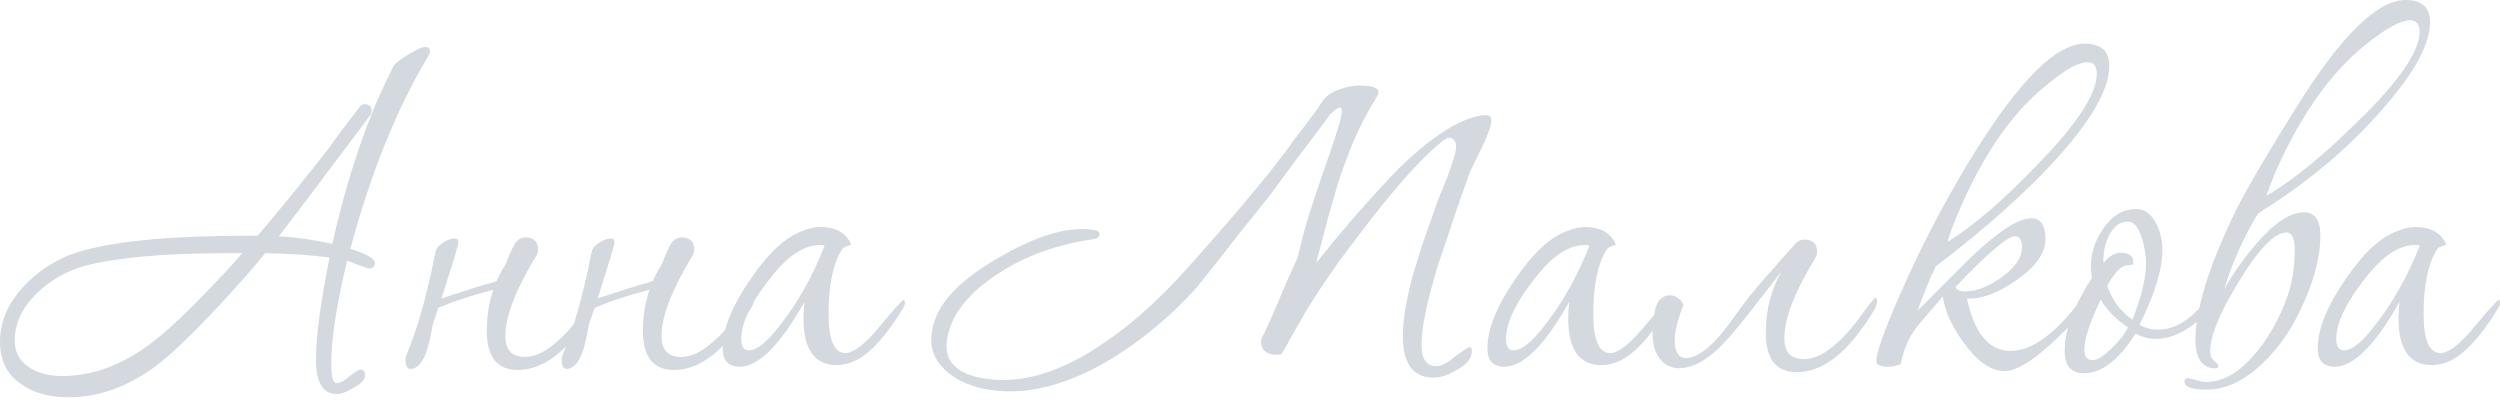 <?xml version="1.0" encoding="UTF-8"?> <svg xmlns="http://www.w3.org/2000/svg" width="1833" height="294" viewBox="0 0 1833 294" fill="none"> <path d="M315.295 38.011C315.295 38.812 314.629 40.279 313.295 42.413C290.621 80.291 271.816 126.971 256.878 182.455C268.881 186.189 274.883 189.657 274.883 192.858C274.883 195.525 273.416 196.859 270.482 196.859C270.215 196.859 267.814 196.059 263.28 194.458C258.745 192.591 255.811 191.524 254.477 191.257C246.741 223.267 242.874 248.608 242.874 267.28C242.874 276.35 244.207 280.885 246.875 280.885C249.276 280.885 252.477 279.151 256.478 275.683C260.746 272.482 263.28 270.881 264.08 270.881C266.481 270.881 267.681 272.349 267.681 275.283C267.681 278.217 265.014 281.151 259.679 284.085C254.611 287.286 250.343 288.887 246.875 288.887C236.738 288.887 231.67 280.484 231.67 263.679C231.67 246.608 235.005 221.667 241.673 188.857C228.069 186.99 212.331 185.923 194.459 185.656C186.457 195.525 175.92 207.529 162.85 221.667C141.51 244.607 125.105 260.345 113.635 268.881C93.095 283.819 72.022 291.288 50.416 291.288C36.011 291.288 24.408 288.087 15.605 281.685C5.202 274.749 0 264.346 0 250.475C0 235.004 6.536 220.733 19.606 207.662C31.343 195.926 45.214 187.923 61.219 183.655C87.894 176.186 130.44 172.585 188.857 172.852C206.196 152.579 223.668 131.106 241.273 108.432C246.075 101.497 253.544 91.494 263.68 78.423C264.747 77.09 265.947 76.423 267.281 76.423C270.749 76.423 272.483 78.023 272.483 81.224C272.483 82.025 272.216 82.958 271.682 84.025C270.082 86.426 261.813 97.496 246.875 117.235C229.536 140.442 215.399 159.114 204.462 173.252C217.799 174.052 230.87 175.92 243.674 178.854C251.143 144.977 260.746 113.234 272.483 83.625C275.684 75.356 281.018 63.619 288.487 48.414C289.554 46.547 293.155 43.746 299.291 40.012C305.426 36.277 309.56 34.41 311.694 34.41C314.095 34.41 315.295 35.611 315.295 38.011ZM177.654 185.656H166.451C120.57 185.656 85.893 188.723 62.419 194.859C49.082 198.593 37.478 205.128 27.609 214.464C16.405 225.134 10.804 236.871 10.804 249.675C10.804 258.478 14.538 265.146 22.007 269.681C28.142 273.682 36.011 275.683 45.614 275.683C65.887 275.683 85.76 269.014 105.232 255.677C117.769 247.141 133.641 232.737 152.846 212.464C160.849 204.461 169.118 195.525 177.654 185.656ZM368.512 197.259C369.312 196.459 370.112 195.125 370.912 193.258C371.712 191.391 372.513 189.39 373.313 187.256C374.38 185.122 375.314 183.122 376.114 181.254C377.181 179.12 378.114 177.653 378.915 176.853C380.782 174.986 382.916 174.052 385.317 174.052C391.452 174.052 394.519 177.12 394.519 183.255C394.519 184.589 393.986 186.189 392.919 188.057C377.981 212.597 370.512 232.07 370.512 246.474C370.512 256.611 375.314 261.679 384.916 261.679C392.385 261.679 400.388 257.811 408.924 250.075C414.792 245.007 421.061 237.805 427.729 228.469C433.331 220.733 436.532 216.865 437.332 216.865C438.133 216.865 438.533 217.665 438.533 219.266C438.533 221.133 437.732 223.401 436.132 226.068C417.993 256.21 399.187 271.282 379.715 271.282C364.51 271.282 356.908 261.679 356.908 242.473C356.908 231.803 358.509 221.8 361.709 212.464C355.308 214.064 348.772 215.932 342.104 218.066C335.435 220.2 328.499 222.734 321.297 225.668C320.764 227.802 320.097 229.936 319.297 232.07C318.496 233.937 317.83 235.938 317.296 238.072C315.162 250.609 312.761 259.145 310.094 263.679C307.426 268.214 304.359 270.481 300.891 270.481C298.49 270.481 297.29 268.081 297.29 263.279C297.29 262.212 297.557 261.145 298.09 260.078C301.024 253.143 303.959 245.007 306.893 235.671C309.827 226.068 312.761 214.865 315.696 202.061C316.229 199.927 316.763 197.393 317.296 194.458C317.83 191.257 318.63 187.523 319.697 183.255C320.497 181.388 322.364 179.521 325.298 177.653C328.233 175.786 330.9 174.853 333.301 174.853C335.168 174.853 336.102 175.653 336.102 177.253C336.102 178.587 335.035 182.722 332.901 189.657C330.767 196.326 327.699 206.062 323.698 218.866C327.432 217.532 331.967 216.065 337.302 214.464C342.637 212.597 348.906 210.597 356.108 208.463C357.975 208.196 360.642 207.396 364.11 206.062C365.444 203.128 366.911 200.194 368.512 197.259ZM482.999 197.259C483.799 196.459 484.6 195.125 485.4 193.258C486.2 191.391 487 189.39 487.801 187.256C488.868 185.122 489.801 183.122 490.601 181.254C491.668 179.12 492.602 177.653 493.402 176.853C495.27 174.986 497.404 174.052 499.804 174.052C505.939 174.052 509.007 177.12 509.007 183.255C509.007 184.589 508.474 186.189 507.407 188.057C492.469 212.597 485 232.07 485 246.474C485 256.611 489.801 261.679 499.404 261.679C506.873 261.679 514.875 257.811 523.411 250.075C529.28 245.007 535.548 237.805 542.217 228.469C547.819 220.733 551.02 216.865 551.82 216.865C552.62 216.865 553.02 217.665 553.02 219.266C553.02 221.133 552.22 223.401 550.62 226.068C532.481 256.21 513.675 271.282 494.203 271.282C478.998 271.282 471.396 261.679 471.396 242.473C471.396 231.803 472.996 221.8 476.197 212.464C469.795 214.064 463.26 215.932 456.591 218.066C449.923 220.2 442.987 222.734 435.785 225.668C435.251 227.802 434.585 229.936 433.784 232.07C432.984 233.937 432.317 235.938 431.784 238.072C429.65 250.609 427.249 259.145 424.582 263.679C421.914 268.214 418.846 270.481 415.379 270.481C412.978 270.481 411.778 268.081 411.778 263.279C411.778 262.212 412.044 261.145 412.578 260.078C415.512 253.143 418.446 245.007 421.381 235.671C424.315 226.068 427.249 214.865 430.183 202.061C430.717 199.927 431.25 197.393 431.784 194.458C432.317 191.257 433.117 187.523 434.184 183.255C434.985 181.388 436.852 179.521 439.786 177.653C442.72 175.786 445.388 174.853 447.789 174.853C449.656 174.853 450.589 175.653 450.589 177.253C450.589 178.587 449.522 182.722 447.388 189.657C445.254 196.326 442.187 206.062 438.186 218.866C441.92 217.532 446.455 216.065 451.79 214.464C457.125 212.597 463.393 210.597 470.595 208.463C472.463 208.196 475.13 207.396 478.598 206.062C479.932 203.128 481.399 200.194 482.999 197.259ZM663.507 222.067C663.507 223.401 662.706 225.268 661.106 227.668C649.369 246.608 638.299 258.744 627.896 264.079C623.095 266.48 618.293 267.681 613.492 267.681C597.22 267.681 589.084 256.21 589.084 233.27C589.084 229.536 589.351 225.534 589.885 221.267C572.012 253.009 556.141 268.881 542.27 268.881C534.001 268.881 529.866 264.346 529.866 255.277C529.866 241.406 536.535 224.734 549.872 205.262C563.21 185.522 576.147 173.519 588.684 169.251C593.219 167.384 597.62 166.45 601.888 166.45C611.491 166.45 618.426 169.784 622.694 176.453C623.495 177.787 623.895 178.72 623.895 179.254C623.895 179.521 622.961 179.921 621.094 180.454C619.227 180.988 617.893 181.921 617.093 183.255C610.691 193.658 607.49 209.263 607.49 230.069C607.49 249.275 611.624 258.878 619.894 258.878C625.762 258.878 634.031 252.476 644.701 239.672C655.638 226.601 661.506 220.066 662.306 220.066C663.107 220.066 663.507 220.733 663.507 222.067ZM604.689 180.054C603.622 179.787 602.422 179.654 601.088 179.654C590.418 179.654 579.348 186.456 567.878 200.06C551.606 219.799 543.471 235.938 543.471 248.475C543.471 254.076 545.338 256.877 549.072 256.877C554.941 256.877 562.543 250.742 571.879 238.472C584.95 221.933 595.886 202.461 604.689 180.054ZM1055.04 105.632C1043.84 114.968 1029.84 130.039 1013.03 150.845C1001.83 164.983 991.424 178.587 981.821 191.658C972.485 204.728 964.083 217.399 956.614 229.669C954.48 233.67 952.346 237.405 950.212 240.872C948.345 244.073 946.611 247.141 945.01 250.075C944.477 251.409 943.677 252.876 942.61 254.477C941.809 256.077 940.742 257.811 939.409 259.678C938.608 259.945 937.541 260.078 936.208 260.078C928.739 260.078 924.871 256.877 924.604 250.475C924.604 249.142 925.004 247.808 925.805 246.474C926.071 246.207 927.138 243.94 929.006 239.672C931.14 235.404 933.407 230.336 935.808 224.467C938.475 218.332 941.143 212.064 943.81 205.662C946.744 199.26 949.278 193.658 951.412 188.857C953.813 178.454 956.48 168.317 959.415 158.448C962.616 148.578 965.683 139.375 968.617 130.839C971.552 122.303 974.219 114.568 976.62 107.632C979.021 100.43 980.888 94.562 982.222 90.027C983.822 84.159 984.222 80.557 983.422 79.224C982.622 77.89 979.821 79.49 975.019 84.025C973.952 85.892 965.683 96.962 950.212 117.235C945.944 123.104 941.809 128.705 937.808 134.04C934.074 139.375 930.339 144.31 926.605 148.845C922.87 153.379 916.869 160.848 908.599 171.251C900.597 181.655 890.194 194.859 877.39 210.863C856.05 234.337 832.576 253.276 806.969 267.681C775.493 284.752 746.684 290.487 720.543 284.886C708.539 282.218 699.07 277.417 692.134 270.481C683.865 262.212 681.064 252.343 683.732 240.872C687.199 222.467 703.871 204.862 733.747 188.057C762.022 171.785 785.229 165.383 803.368 168.851C805.502 169.384 806.435 170.585 806.168 172.452C805.635 174.319 803.501 175.386 799.767 175.653C768.024 180.454 741.082 191.924 718.942 210.063C705.605 221.267 697.602 233.27 694.935 246.074C691.2 262.612 698.936 272.882 718.142 276.883C744.283 282.218 772.558 275.149 802.968 255.677C826.175 241.006 848.981 221 871.388 195.659C893.795 170.585 909.4 152.579 918.202 141.643C922.737 136.308 927.138 130.973 931.406 125.638C935.674 120.036 940.076 114.301 944.61 108.432C947.011 104.965 950.079 100.83 953.813 96.029C957.547 90.961 961.949 85.092 967.017 78.423C969.684 72.822 973.686 68.954 979.021 66.82C984.356 64.419 989.424 63.086 994.225 62.819C999.027 62.552 1002.89 62.819 1005.83 63.619C1008.76 64.153 1009.16 64.419 1007.03 64.419C1009.43 64.419 1010.63 65.62 1010.63 68.02C1010.63 68.821 1009.96 70.288 1008.63 72.422C1007.03 75.089 1005.43 77.757 1003.83 80.424C1002.49 82.825 1001.16 85.359 999.827 88.026C995.826 95.762 992.358 103.364 989.424 110.833C986.49 118.302 983.689 126.171 981.021 134.44C978.621 142.443 976.086 151.245 973.419 160.848C971.018 170.184 968.217 180.854 965.016 192.858C981.021 172.585 998.493 152.312 1017.43 132.04C1023.3 125.638 1029.44 119.636 1035.84 114.034C1042.24 108.166 1048.64 103.098 1055.04 98.83C1061.45 94.295 1067.58 90.827 1073.45 88.427C1079.58 85.759 1085.05 84.425 1089.85 84.425C1092.25 84.425 1093.46 85.626 1093.46 88.026C1093.46 90.694 1092.65 93.895 1091.05 97.629C1089.72 101.097 1088.12 104.831 1086.25 108.833C1084.39 112.834 1082.39 116.835 1080.25 120.836C1078.38 124.571 1077.05 127.772 1076.25 130.439C1072.52 140.576 1068.91 150.845 1065.45 161.248C1062.25 171.385 1058.78 181.655 1055.04 192.058C1046.24 220.866 1041.97 241.406 1042.24 253.676C1042.51 263.546 1046.11 268.481 1053.04 268.481C1056.78 268.481 1061.45 266.08 1067.05 261.279C1073.18 256.744 1076.65 254.477 1077.45 254.477C1078.52 254.477 1079.05 255.143 1079.05 256.477C1079.58 262.079 1076.12 266.88 1068.65 270.881C1062.25 274.883 1056.38 276.883 1051.04 276.883C1036.9 276.883 1029.44 267.814 1028.64 249.675C1028.1 237.938 1030.5 222.067 1035.84 202.061C1037.97 194.859 1040.51 186.723 1043.44 177.653C1046.64 168.317 1050.24 158.047 1054.24 146.844C1055.84 143.11 1057.71 138.575 1059.84 133.24C1061.98 127.905 1064.25 121.37 1066.65 113.634C1068.25 107.766 1067.85 103.898 1065.45 102.031C1063.31 99.897 1059.85 101.097 1055.04 105.632ZM1224.22 222.067C1224.22 223.401 1223.42 225.268 1221.82 227.668C1210.09 246.608 1199.02 258.744 1188.61 264.079C1183.81 266.48 1179.01 267.681 1174.21 267.681C1157.94 267.681 1149.8 256.21 1149.8 233.27C1149.8 229.536 1150.07 225.534 1150.6 221.267C1132.73 253.009 1116.86 268.881 1102.99 268.881C1094.72 268.881 1090.58 264.346 1090.58 255.277C1090.58 241.406 1097.25 224.734 1110.59 205.262C1123.93 185.522 1136.86 173.519 1149.4 169.251C1153.93 167.384 1158.34 166.45 1162.6 166.45C1172.21 166.45 1179.14 169.784 1183.41 176.453C1184.21 177.787 1184.61 178.72 1184.61 179.254C1184.61 179.521 1183.68 179.921 1181.81 180.454C1179.94 180.988 1178.61 181.921 1177.81 183.255C1171.41 193.658 1168.21 209.263 1168.21 230.069C1168.21 249.275 1172.34 258.878 1180.61 258.878C1186.48 258.878 1194.75 252.476 1205.42 239.672C1216.35 226.601 1222.22 220.066 1223.02 220.066C1223.82 220.066 1224.22 220.733 1224.22 222.067ZM1165.4 180.054C1164.34 179.787 1163.14 179.654 1161.8 179.654C1151.13 179.654 1140.06 186.456 1128.59 200.06C1112.32 219.799 1104.19 235.938 1104.19 248.475C1104.19 254.076 1106.05 256.877 1109.79 256.877C1115.66 256.877 1123.26 250.742 1132.6 238.472C1145.67 221.933 1156.6 202.461 1165.4 180.054ZM1306.28 198.86C1297.48 210.33 1289.08 221.133 1281.07 231.27C1273.07 241.406 1266.4 249.142 1261.07 254.477C1253.6 261.679 1246.53 266.347 1239.86 268.481C1233.19 270.615 1227.59 270.481 1223.06 268.081C1218.52 265.947 1215.19 261.679 1213.05 255.277C1211.19 248.608 1211.19 240.072 1213.05 229.669C1213.85 224.601 1215.32 221.133 1217.46 219.266C1219.59 217.399 1221.86 216.465 1224.26 216.465C1226.66 216.465 1228.79 217.265 1230.66 218.866C1232.53 220.2 1233.73 221.8 1234.26 223.667C1229.99 234.604 1227.86 243.407 1227.86 250.075C1228.12 256.744 1229.99 260.745 1233.46 262.079C1237.19 263.413 1242.26 261.945 1248.66 257.678C1255.07 253.143 1262.27 245.274 1270.27 234.07C1271.87 231.936 1274.81 227.935 1279.07 222.067C1283.61 215.932 1289.74 208.596 1297.48 200.06C1300.15 196.859 1302.68 193.925 1305.08 191.257C1307.48 188.59 1311.35 184.322 1316.68 178.454C1318.55 176.586 1320.69 175.653 1323.09 175.653C1329.22 175.653 1332.29 178.72 1332.29 184.856C1332.29 186.189 1331.76 187.79 1330.69 189.657C1315.75 214.198 1308.28 233.67 1308.28 248.075C1308.28 258.211 1313.08 263.279 1322.69 263.279C1330.16 263.279 1338.16 259.411 1346.69 251.676C1352.56 246.608 1358.83 239.405 1365.5 230.069C1371.1 222.334 1374.3 218.466 1375.1 218.466C1375.9 218.466 1376.3 219.266 1376.3 220.866C1376.3 222.734 1375.5 225.001 1373.9 227.668C1355.76 257.811 1336.96 272.882 1317.49 272.882C1302.28 272.882 1294.68 263.279 1294.68 244.073C1294.68 227.268 1298.55 212.197 1306.28 198.86ZM1546.54 48.414C1546.54 67.62 1529.73 94.428 1496.12 128.839C1474.52 150.712 1448.91 172.852 1419.3 195.259C1413.97 206.462 1409.56 217.265 1406.1 227.668C1419.43 214.331 1432.64 201.127 1445.71 188.057C1465.45 169.384 1479.99 160.048 1489.32 160.048C1496.26 160.048 1499.72 165.116 1499.72 175.253C1499.72 185.656 1492.52 195.792 1478.12 205.662C1464.78 214.998 1452.78 219.399 1442.11 218.866C1447.71 244.474 1458.38 257.277 1474.12 257.277C1489.59 257.277 1506.53 245.14 1524.93 220.866C1526.53 218.466 1528.13 217.265 1529.73 217.265C1531.07 217.265 1531.73 217.932 1531.73 219.266C1531.73 220.333 1531.2 221.667 1530.13 223.267C1523.73 232.603 1514.66 242.473 1502.93 252.876C1488.79 265.68 1477.72 272.082 1469.72 272.082C1459.85 272.082 1449.98 265.28 1440.11 251.676C1431.04 239.405 1425.84 227.935 1424.5 217.265C1418.1 224.734 1411.83 232.07 1405.7 239.272C1399.56 247.274 1395.56 256.477 1393.69 266.88C1390.76 268.214 1387.69 268.881 1384.49 268.881C1378.62 268.881 1375.69 267.547 1375.69 264.88C1375.69 258.744 1381.29 242.873 1392.49 217.265C1409.03 179.387 1427.84 143.643 1448.91 110.033C1481.45 58.017 1507.99 32.01 1528.53 32.01C1540.54 32.01 1546.54 37.478 1546.54 48.414ZM1537.34 54.016C1537.34 48.414 1535.07 45.614 1530.53 45.614C1523.6 45.614 1512.93 51.749 1498.52 64.019C1473.18 85.092 1451.71 117.102 1434.1 160.048C1430.1 169.918 1428.1 175.653 1428.1 177.253C1447.04 165.516 1468.78 146.844 1493.32 121.236C1522.66 91.361 1537.34 68.954 1537.34 54.016ZM1482.52 181.254C1482.52 175.92 1480.79 173.252 1477.32 173.252C1471.98 173.252 1457.45 185.656 1433.7 210.463C1434.77 212.597 1437.17 213.664 1440.91 213.664C1448.91 213.664 1457.85 210.197 1467.71 203.261C1477.58 196.059 1482.52 188.723 1482.52 181.254ZM1620.66 223.667C1620.66 224.201 1620.4 224.734 1619.86 225.268C1616.13 231.67 1610.39 237.138 1602.66 241.673C1595.19 246.207 1587.85 248.475 1580.65 248.475C1575.32 248.475 1570.38 247.141 1565.85 244.474C1553.58 263.946 1540.91 273.682 1527.84 273.682C1518.5 273.682 1513.83 268.214 1513.83 257.277C1513.83 242.073 1520.5 224.201 1533.84 203.661C1533.3 200.727 1533.04 197.793 1533.04 194.859C1533.04 185.256 1536.24 175.92 1542.64 166.85C1549.04 157.781 1556.91 153.246 1566.25 153.246C1572.38 153.246 1577.32 156.847 1581.05 164.049C1583.99 170.184 1585.45 176.586 1585.45 183.255C1585.45 197.659 1579.85 215.932 1568.65 238.072C1572.65 240.472 1577.18 241.673 1582.25 241.673C1591.06 241.673 1599.32 238.205 1607.06 231.27C1614.8 224.334 1618.4 220.866 1617.86 220.866C1619.73 220.866 1620.66 221.8 1620.66 223.667ZM1573.45 193.258C1573.45 187.39 1572.52 181.388 1570.65 175.253C1567.98 166.717 1564.51 162.449 1560.25 162.449C1554.11 162.449 1549.31 166.183 1545.84 173.652C1543.17 179.521 1541.97 185.923 1542.24 192.858C1546.51 187.79 1550.78 185.256 1555.04 185.256C1559.05 185.256 1561.98 186.589 1563.85 189.257C1563.85 189.524 1563.85 190.19 1563.85 191.257C1564.11 192.058 1564.25 192.725 1564.25 193.258C1564.25 194.058 1562.91 194.458 1560.25 194.458C1555.44 194.458 1550.38 199.527 1545.04 209.663C1548.51 219.799 1554.64 228.069 1563.45 234.471C1570.12 217.665 1573.45 203.928 1573.45 193.258ZM1560.25 240.072C1551.44 234.204 1544.77 227.402 1540.24 219.666C1532.24 236.471 1528.24 248.608 1528.24 256.077C1528.24 261.412 1530.24 264.079 1534.24 264.079C1537.97 264.079 1542.91 260.878 1549.04 254.477C1554.38 249.408 1558.11 244.607 1560.25 240.072ZM1655.68 156.447C1651.15 163.649 1646.48 172.452 1641.68 182.855C1637.14 192.991 1633.54 202.728 1630.87 212.064C1637.54 200.06 1645.68 188.59 1655.28 177.653C1668.08 162.982 1679.42 155.647 1689.29 155.647C1697.29 155.647 1701.29 161.382 1701.29 172.852C1701.29 189.39 1696.09 208.196 1685.69 229.269C1678.75 243.673 1669.69 256.21 1658.48 266.88C1645.14 279.417 1631.54 285.686 1617.67 285.686C1607 285.686 1601.66 283.685 1601.66 279.684C1601.66 278.084 1602.46 277.283 1604.07 277.283C1604.87 277.283 1606.73 277.684 1609.67 278.484C1612.87 279.551 1615.54 280.084 1617.67 280.084C1629.67 280.084 1641.54 273.282 1653.28 259.678C1662.08 249.275 1669.29 237.138 1674.89 223.267C1679.95 211.264 1682.49 198.06 1682.49 183.655C1682.49 174.853 1680.49 170.451 1676.49 170.451C1667.68 170.451 1655.95 182.588 1641.28 206.862C1627.41 229.536 1620.47 246.474 1620.47 257.678C1620.47 260.612 1621.4 262.879 1623.27 264.48C1625.41 266.08 1626.47 267.414 1626.47 268.481C1626.47 269.548 1625.81 270.081 1624.47 270.081C1614.6 270.081 1609.67 262.879 1609.67 248.475C1609.67 238.338 1612.07 225.268 1616.87 209.263C1621.94 192.991 1629.54 174.452 1639.68 153.646C1648.21 136.841 1663.02 111.633 1684.09 78.023C1716.63 26.008 1743.17 -0 1763.71 -0C1775.72 -0 1781.72 5.468 1781.72 16.405C1781.72 35.611 1764.91 62.419 1731.3 96.829C1709.7 118.702 1684.49 138.575 1655.68 156.447ZM1774.12 23.607C1774.12 18.005 1771.85 15.071 1767.31 14.804C1760.38 14.804 1749.58 20.673 1734.9 32.41C1709.03 52.949 1686.76 84.425 1668.08 126.838C1665.15 134.04 1663.02 139.642 1661.68 143.643C1680.89 132.44 1703.03 114.434 1728.1 89.627C1758.25 60.551 1773.58 38.545 1774.12 23.607ZM1833 222.067C1833 223.401 1832.2 225.268 1830.6 227.668C1818.86 246.608 1807.79 258.744 1797.39 264.079C1792.59 266.48 1787.79 267.681 1782.98 267.681C1766.71 267.681 1758.58 256.21 1758.58 233.27C1758.58 229.536 1758.84 225.534 1759.38 221.267C1741.51 253.009 1725.63 268.881 1711.76 268.881C1703.49 268.881 1699.36 264.346 1699.36 255.277C1699.36 241.406 1706.03 224.734 1719.37 205.262C1732.7 185.522 1745.64 173.519 1758.18 169.251C1762.71 167.384 1767.11 166.45 1771.38 166.45C1780.98 166.45 1787.92 169.784 1792.19 176.453C1792.99 177.787 1793.39 178.72 1793.39 179.254C1793.39 179.521 1792.45 179.921 1790.59 180.454C1788.72 180.988 1787.39 181.921 1786.59 183.255C1780.18 193.658 1776.98 209.263 1776.98 230.069C1776.98 249.275 1781.12 258.878 1789.39 258.878C1795.26 258.878 1803.52 252.476 1814.19 239.672C1825.13 226.601 1831 220.066 1831.8 220.066C1832.6 220.066 1833 220.733 1833 222.067ZM1774.18 180.054C1773.12 179.787 1771.91 179.654 1770.58 179.654C1759.91 179.654 1748.84 186.456 1737.37 200.06C1721.1 219.799 1712.96 235.938 1712.96 248.475C1712.96 254.076 1714.83 256.877 1718.57 256.877C1724.43 256.877 1732.04 250.742 1741.37 238.472C1754.44 221.933 1765.38 202.461 1774.18 180.054Z" fill="#D3D9DE"></path> </svg> 